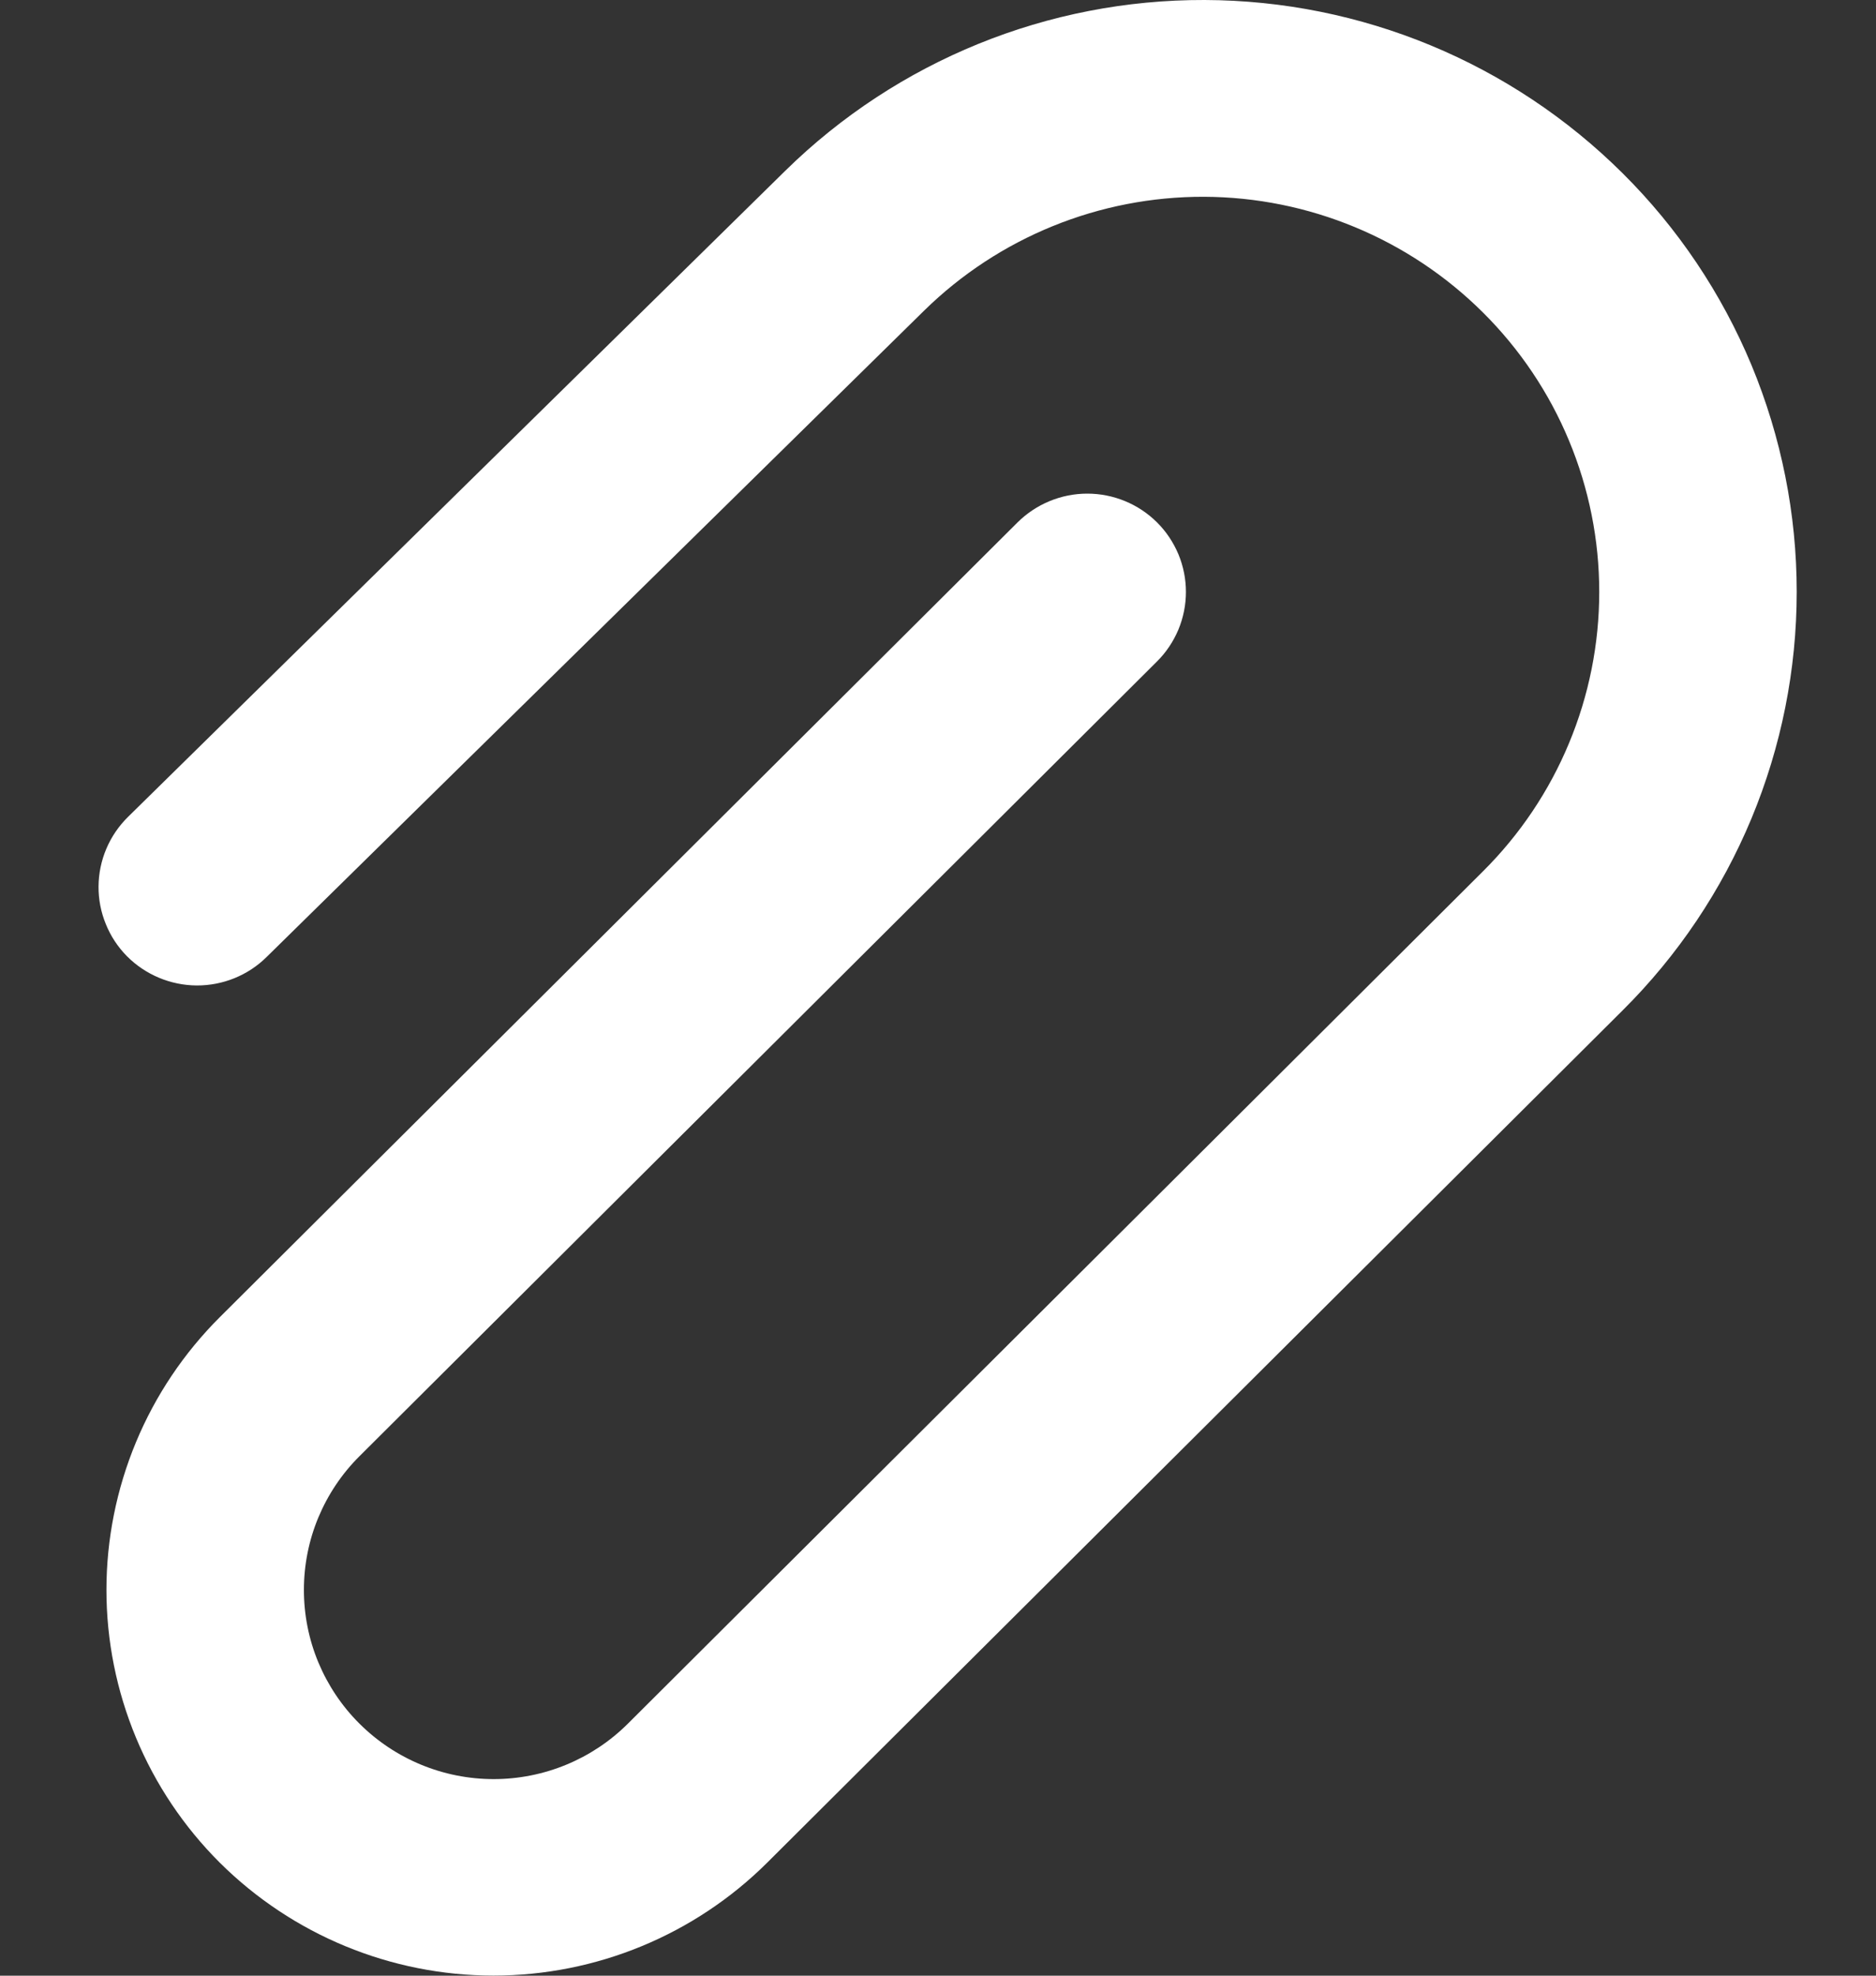 <svg width="19" height="20" viewBox="0 0 19 20" fill="none" xmlns="http://www.w3.org/2000/svg">
<rect x="0" y="0" width="19" height="20" fill="#333333" stroke="none"/>
<path d="M15.02 3.164C14.269 2.417 13.254 1.996 12.194 1.992C11.135 1.989 10.117 2.402 9.36 3.144L2.7 9.688C2.512 9.874 2.257 9.977 1.992 9.976C1.727 9.974 1.473 9.868 1.286 9.68C1.194 9.587 1.121 9.477 1.072 9.355C1.022 9.234 0.997 9.104 0.998 8.973C0.999 8.842 1.026 8.712 1.077 8.592C1.128 8.471 1.203 8.362 1.296 8.27L7.954 1.728C9.087 0.616 10.612 -0.005 12.2 0C13.787 0.005 15.308 0.635 16.434 1.754C16.993 2.309 17.436 2.969 17.739 3.696C18.041 4.424 18.197 5.203 18.197 5.991C18.197 6.779 18.041 7.558 17.739 8.285C17.436 9.013 16.993 9.673 16.434 10.228L7.77 18.856C7.034 19.588 6.037 19.999 4.998 19.999C3.96 19.999 2.963 19.588 2.226 18.856C1.863 18.494 1.574 18.064 1.377 17.59C1.18 17.116 1.078 16.608 1.078 16.095C1.078 15.582 1.18 15.074 1.377 14.6C1.574 14.126 1.863 13.696 2.226 13.334L10.306 5.288C10.494 5.102 10.748 4.997 11.012 4.997C11.277 4.997 11.531 5.102 11.718 5.288C11.811 5.38 11.884 5.49 11.935 5.611C11.985 5.732 12.011 5.861 12.011 5.992C12.011 6.123 11.985 6.252 11.935 6.373C11.884 6.494 11.811 6.604 11.718 6.696L3.64 14.742C3.462 14.919 3.321 15.13 3.224 15.362C3.127 15.595 3.078 15.844 3.078 16.095C3.078 16.346 3.127 16.595 3.224 16.828C3.321 17.06 3.462 17.271 3.64 17.448C4.001 17.808 4.49 18.01 5 18.01C5.51 18.01 5.999 17.808 6.36 17.448L15.02 8.82C15.393 8.449 15.689 8.009 15.891 7.523C16.093 7.038 16.197 6.518 16.197 5.992C16.197 5.466 16.093 4.946 15.891 4.461C15.689 3.975 15.393 3.535 15.02 3.164Z" fill="white"/>
</svg>
